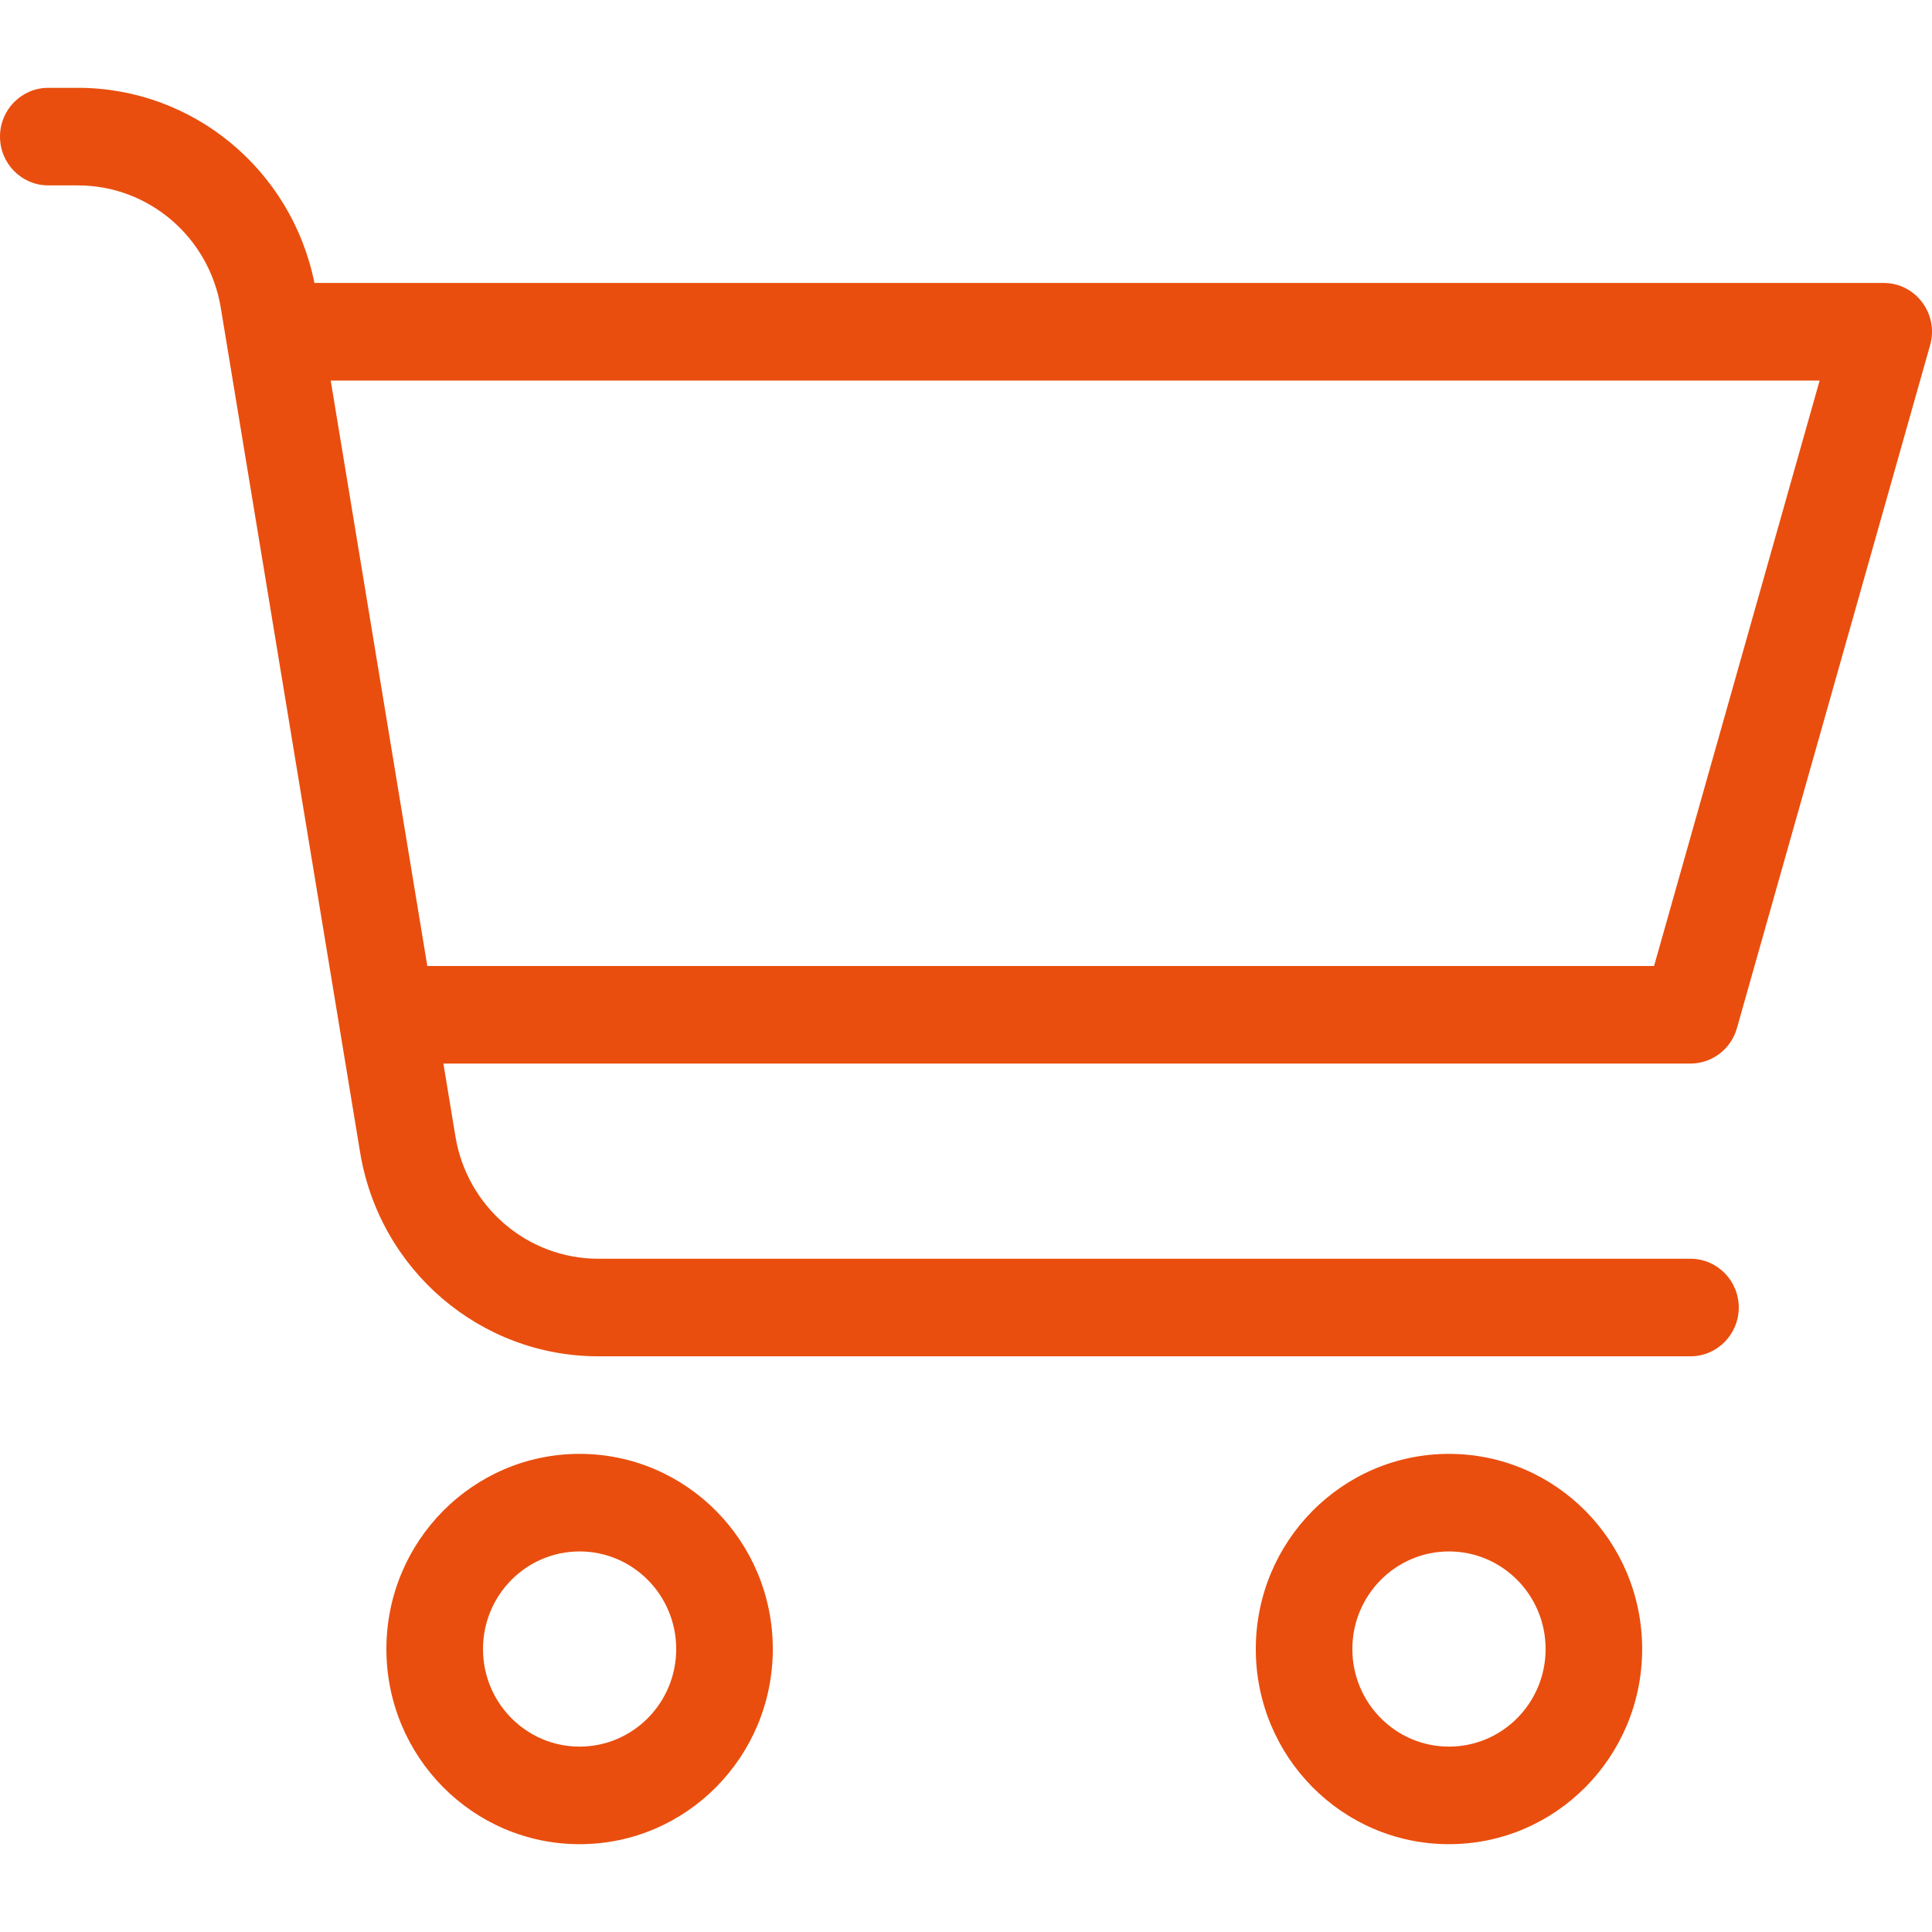 <?xml version="1.0" encoding="UTF-8"?> <svg xmlns="http://www.w3.org/2000/svg" width="44" height="44" viewBox="0 0 44 44" fill="none"> <path d="M7.718 23.314C7.716 23.302 7.714 23.289 7.712 23.276L5.028 7.008C4.762 5.4 3.386 4.222 1.773 4.222H1.1C0.492 4.222 0 3.725 0 3.111C0 2.497 0.492 2 1.1 2H1.773C4.395 2 6.642 3.867 7.161 6.444H42.899C43.63 6.444 44.158 7.151 43.957 7.861L39.557 23.416C39.422 23.893 38.99 24.222 38.499 24.222H10.098L10.372 25.881C10.637 27.489 12.014 28.667 13.627 28.667H38.499C39.107 28.667 39.599 29.164 39.599 29.778C39.599 30.391 39.107 30.889 38.499 30.889H13.627C10.939 30.889 8.644 28.925 8.202 26.247L7.718 23.314ZM7.532 8.667L9.732 22H37.67L41.441 8.667H7.532ZM13.2 42C10.77 42 8.8 40.01 8.8 37.556C8.8 35.101 10.77 33.111 13.2 33.111C15.63 33.111 17.6 35.101 17.6 37.556C17.6 40.01 15.63 42 13.2 42ZM13.2 39.778C14.415 39.778 15.4 38.783 15.4 37.556C15.4 36.328 14.415 35.333 13.2 35.333C11.985 35.333 11 36.328 11 37.556C11 38.783 11.985 39.778 13.2 39.778ZM32.999 42C30.57 42 28.6 40.01 28.6 37.556C28.6 35.101 30.57 33.111 32.999 33.111C35.429 33.111 37.399 35.101 37.399 37.556C37.399 40.01 35.429 42 32.999 42ZM32.999 39.778C34.215 39.778 35.2 38.783 35.2 37.556C35.2 36.328 34.215 35.333 32.999 35.333C31.785 35.333 30.799 36.328 30.799 37.556C30.799 38.783 31.785 39.778 32.999 39.778Z" fill="#E94E0E"></path> </svg> 
